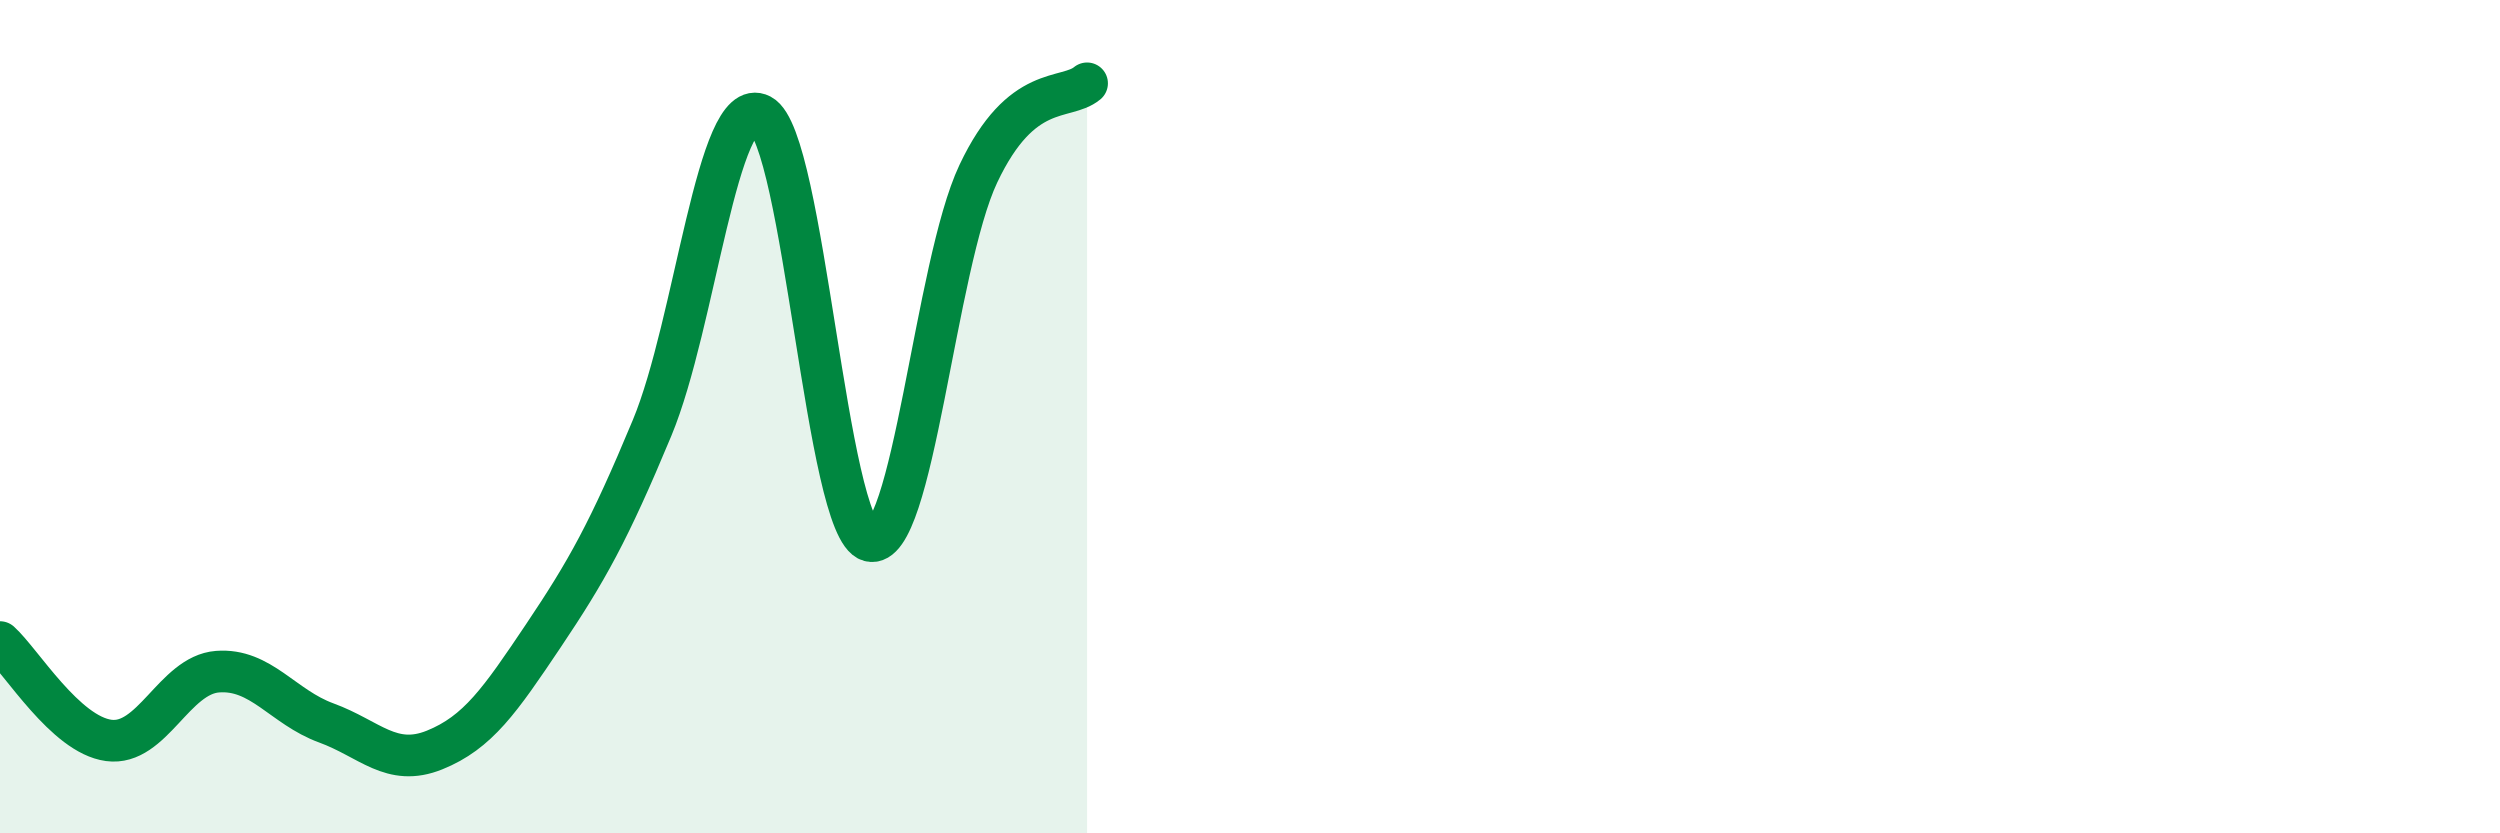 
    <svg width="60" height="20" viewBox="0 0 60 20" xmlns="http://www.w3.org/2000/svg">
      <path
        d="M 0,15.41 C 0.52,15.88 1.57,17.63 2.61,17.77 C 3.65,17.91 4.18,16.2 5.22,16.12 C 6.26,16.04 6.79,16.97 7.83,17.35 C 8.87,17.73 9.39,18.42 10.43,18 C 11.47,17.58 12,16.81 13.04,15.26 C 14.08,13.71 14.61,12.77 15.65,10.27 C 16.69,7.77 17.22,2.22 18.26,2.76 C 19.3,3.3 19.83,12.7 20.87,12.98 C 21.91,13.26 22.44,6.37 23.48,4.17 C 24.52,1.97 25.57,2.43 26.09,2L26.09 20L0 20Z"
        fill="#008740"
        opacity="0.1"
        stroke-linecap="round"
        stroke-linejoin="round"
      />
      <path
        d="M 0,15.41 C 0.52,15.88 1.57,17.63 2.61,17.77 C 3.65,17.91 4.18,16.2 5.22,16.12 C 6.26,16.04 6.79,16.97 7.83,17.35 C 8.87,17.73 9.39,18.42 10.43,18 C 11.47,17.58 12,16.81 13.04,15.26 C 14.08,13.71 14.61,12.77 15.65,10.27 C 16.69,7.77 17.22,2.22 18.26,2.76 C 19.3,3.3 19.83,12.7 20.87,12.98 C 21.91,13.26 22.44,6.37 23.48,4.17 C 24.52,1.97 25.57,2.43 26.09,2"
        stroke="#008740"
        stroke-width="1"
        fill="none"
        stroke-linecap="round"
        stroke-linejoin="round"
      />
    </svg>
  